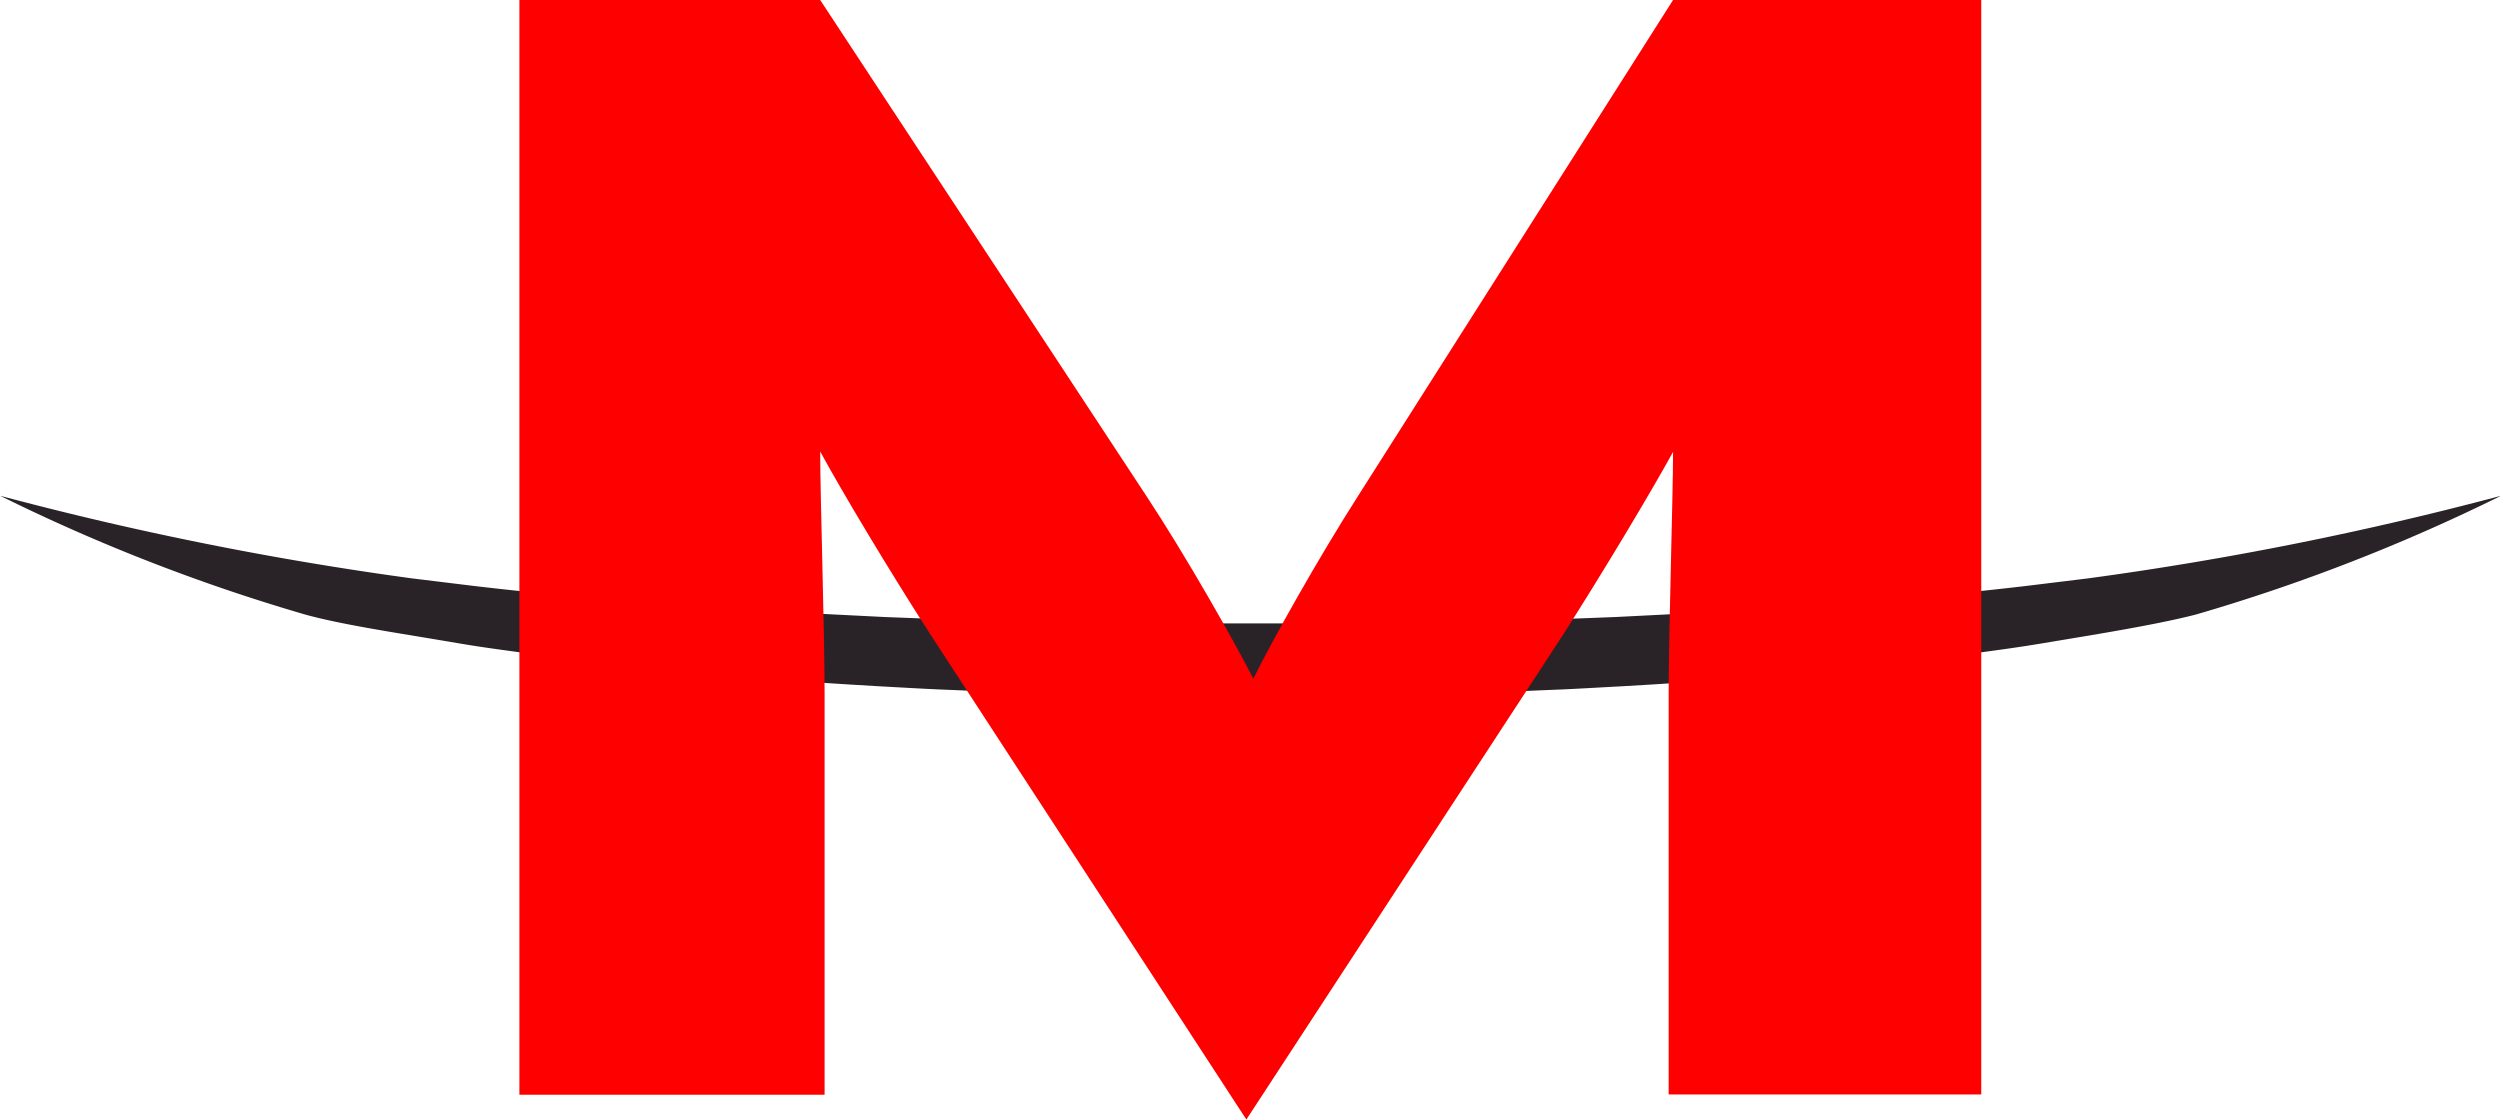 <svg xmlns="http://www.w3.org/2000/svg" width="67.93mm" height="30.42mm" viewBox="0 0 192.56 86.24"><defs><style>.e79bcafb-7d24-4741-9707-e210b4ef665f{fill:#292328;}.b774cb8f-ef4d-4a16-ab02-2a96b8d9a129{fill:#ff0001;}</style></defs><g id="ffeeeda2-cd1c-4390-b460-bebcc2b5e576" data-name="Layer 2"><g id="a7f590de-ad72-4b5e-9dfc-a0de0567a76e" data-name="Ebene 1"><path class="e79bcafb-7d24-4741-9707-e210b4ef665f" d="M160.86,44.55l-4.57.56c-1.74.21-3.56.4-5.1.56-3.69.38-7.71.7-11.51,1l-6.3.41-8.94.45L120,47.7l-7,.2-7.11.12-5.8,0v0l-3.8,0-3.8,0v0l-5.8,0-7.11-.12-7-.2-4.45-.17-8.94-.45-6.3-.41c-3.8-.3-7.82-.62-11.52-1-1.54-.16-3.35-.35-5.09-.56l-4.58-.56A257.89,257.89,0,0,1,0,38.19a143.2,143.2,0,0,0,23.5,9.15c1.91.53,4.52,1,7.48,1.49l4.61.77c1.43.24,2.9.44,4.45.65l.7.09c1.2.18,2.45.33,3.72.48l1.9.23c1.25.16,2.53.29,3.84.42.72.07,1.44.14,2.2.23l6.37.57c2.17.16,4.39.32,6.67.46l2.34.14c1.5.08,3,.17,4.55.24l1.72.07c1.77.08,3.56.15,5.36.2l7.18.16,6.29.06h1l2.44,0,2.44,0h1l6.29-.06,7.19-.16c1.8-.05,3.58-.12,5.35-.2l1.73-.07c1.53-.07,3-.16,4.54-.24l2.35-.14c2.28-.14,4.5-.3,6.67-.46l6.36-.57,2.21-.23c1.3-.13,2.59-.26,3.84-.42l1.89-.23c1.28-.15,2.52-.3,3.73-.48l.7-.09c1.55-.21,3-.41,4.44-.65l4.61-.77c3-.51,5.58-1,7.48-1.49a143.09,143.09,0,0,0,23.51-9.15A257.8,257.8,0,0,1,160.86,44.55Z"></path><path class="b774cb8f-ef4d-4a16-ab02-2a96b8d9a129" d="M128.53,84.31V53.36c0-4.58.34-15.3.34-18.55-1.72,3.13-5.33,9.16-8.42,14L96,86.24,71.6,48.78c-3.1-4.81-6.71-10.84-8.43-14,0,3.25.34,14,.34,18.55v31H40V0H63.17L88.28,38.18c3.1,4.7,6.71,11.09,8.26,14.1,1.55-3.14,5-9.28,8.08-14.1L128.87,0h23.74V84.31Z"></path></g></g></svg>